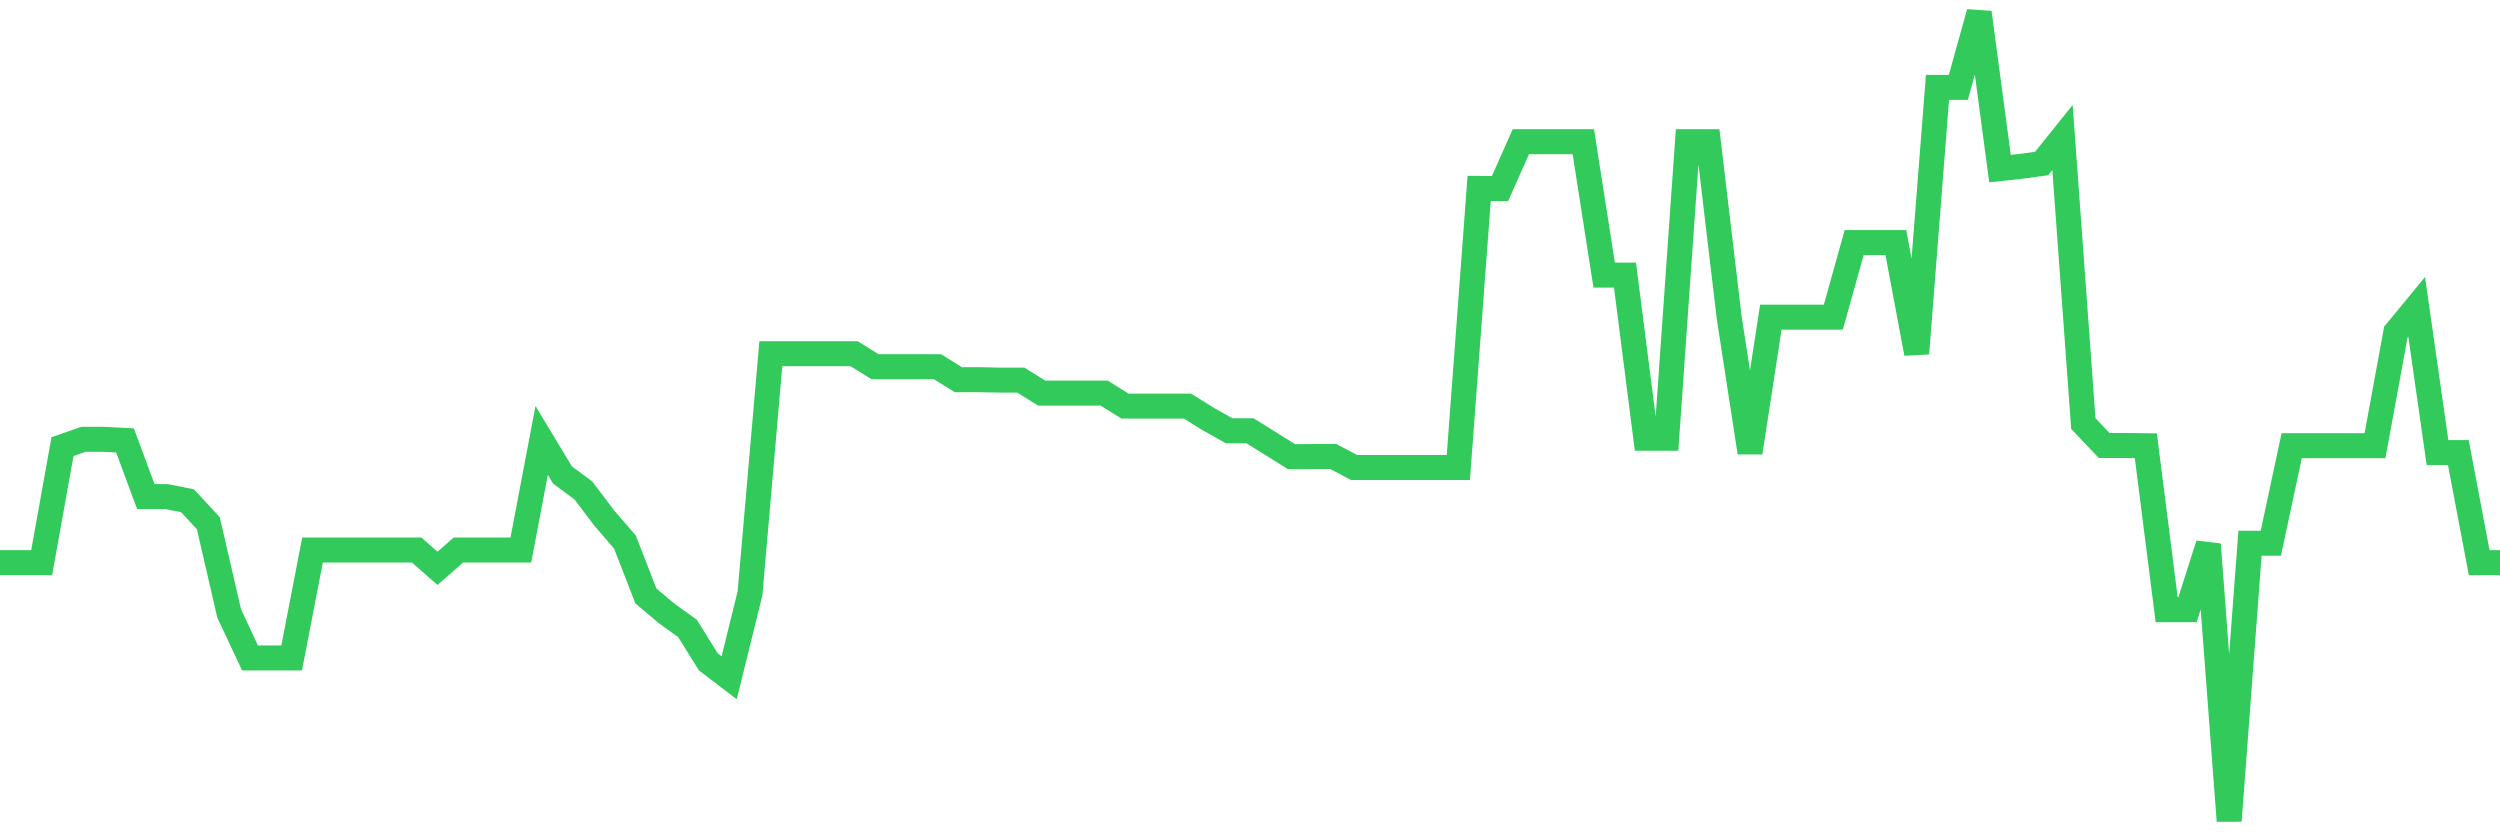 <svg
  xmlns="http://www.w3.org/2000/svg"
  xmlns:xlink="http://www.w3.org/1999/xlink"
  width="120"
  height="40"
  viewBox="0 0 120 40"
  preserveAspectRatio="none"
>
  <polyline
    points="0,27.006 1,27.006 2,27.006 3,21.437 4,21.088 5,21.088 6,21.141 7,23.836 8,23.836 9,24.036 10,25.114 11,29.446 12,31.581 13,31.581 14,31.581 15,26.403 16,26.403 17,26.403 18,26.403 19,26.403 20,26.403 21,27.28 22,26.403 23,26.403 24,26.403 25,26.403 26,21.141 27,22.8 28,23.54 29,24.861 30,26.023 31,28.601 32,29.446 33,30.165 34,31.771 35,32.532 36,28.485 37,16.978 38,16.978 39,16.978 40,16.978 41,16.978 42,17.601 43,17.601 44,17.601 45,17.601 46,18.225 47,18.225 48,18.246 49,18.246 50,18.869 51,18.869 52,18.869 53,18.869 54,19.493 55,19.493 56,19.493 57,19.493 58,20.116 59,20.676 60,20.676 61,21.3 62,21.923 63,21.913 64,21.913 65,22.441 66,22.441 67,22.441 68,22.441 69,22.441 70,22.441 71,9.043 72,9.053 73,6.803 74,6.803 75,6.803 76,6.803 77,13.206 78,13.206 79,21.036 80,21.036 81,6.803 82,6.803 83,15.235 84,21.722 85,15.224 86,15.224 87,15.224 88,15.224 89,11.642 90,11.642 91,11.642 92,16.967 93,4.193 94,4.193 95,0.6 96,8.092 97,7.986 98,7.849 99,6.602 100,20.328 101,21.384 102,21.384 103,21.395 104,29.267 105,29.267 106,26.129 107,39.4 108,26.076 109,26.076 110,21.395 111,21.395 112,21.395 113,21.395 114,21.395 115,15.942 116,14.727 117,21.722 118,21.722 119,27.006 120,27.006"
    fill="none"
    stroke="#32ca5b"
    stroke-width="1.2"
  >
  </polyline>
</svg>
